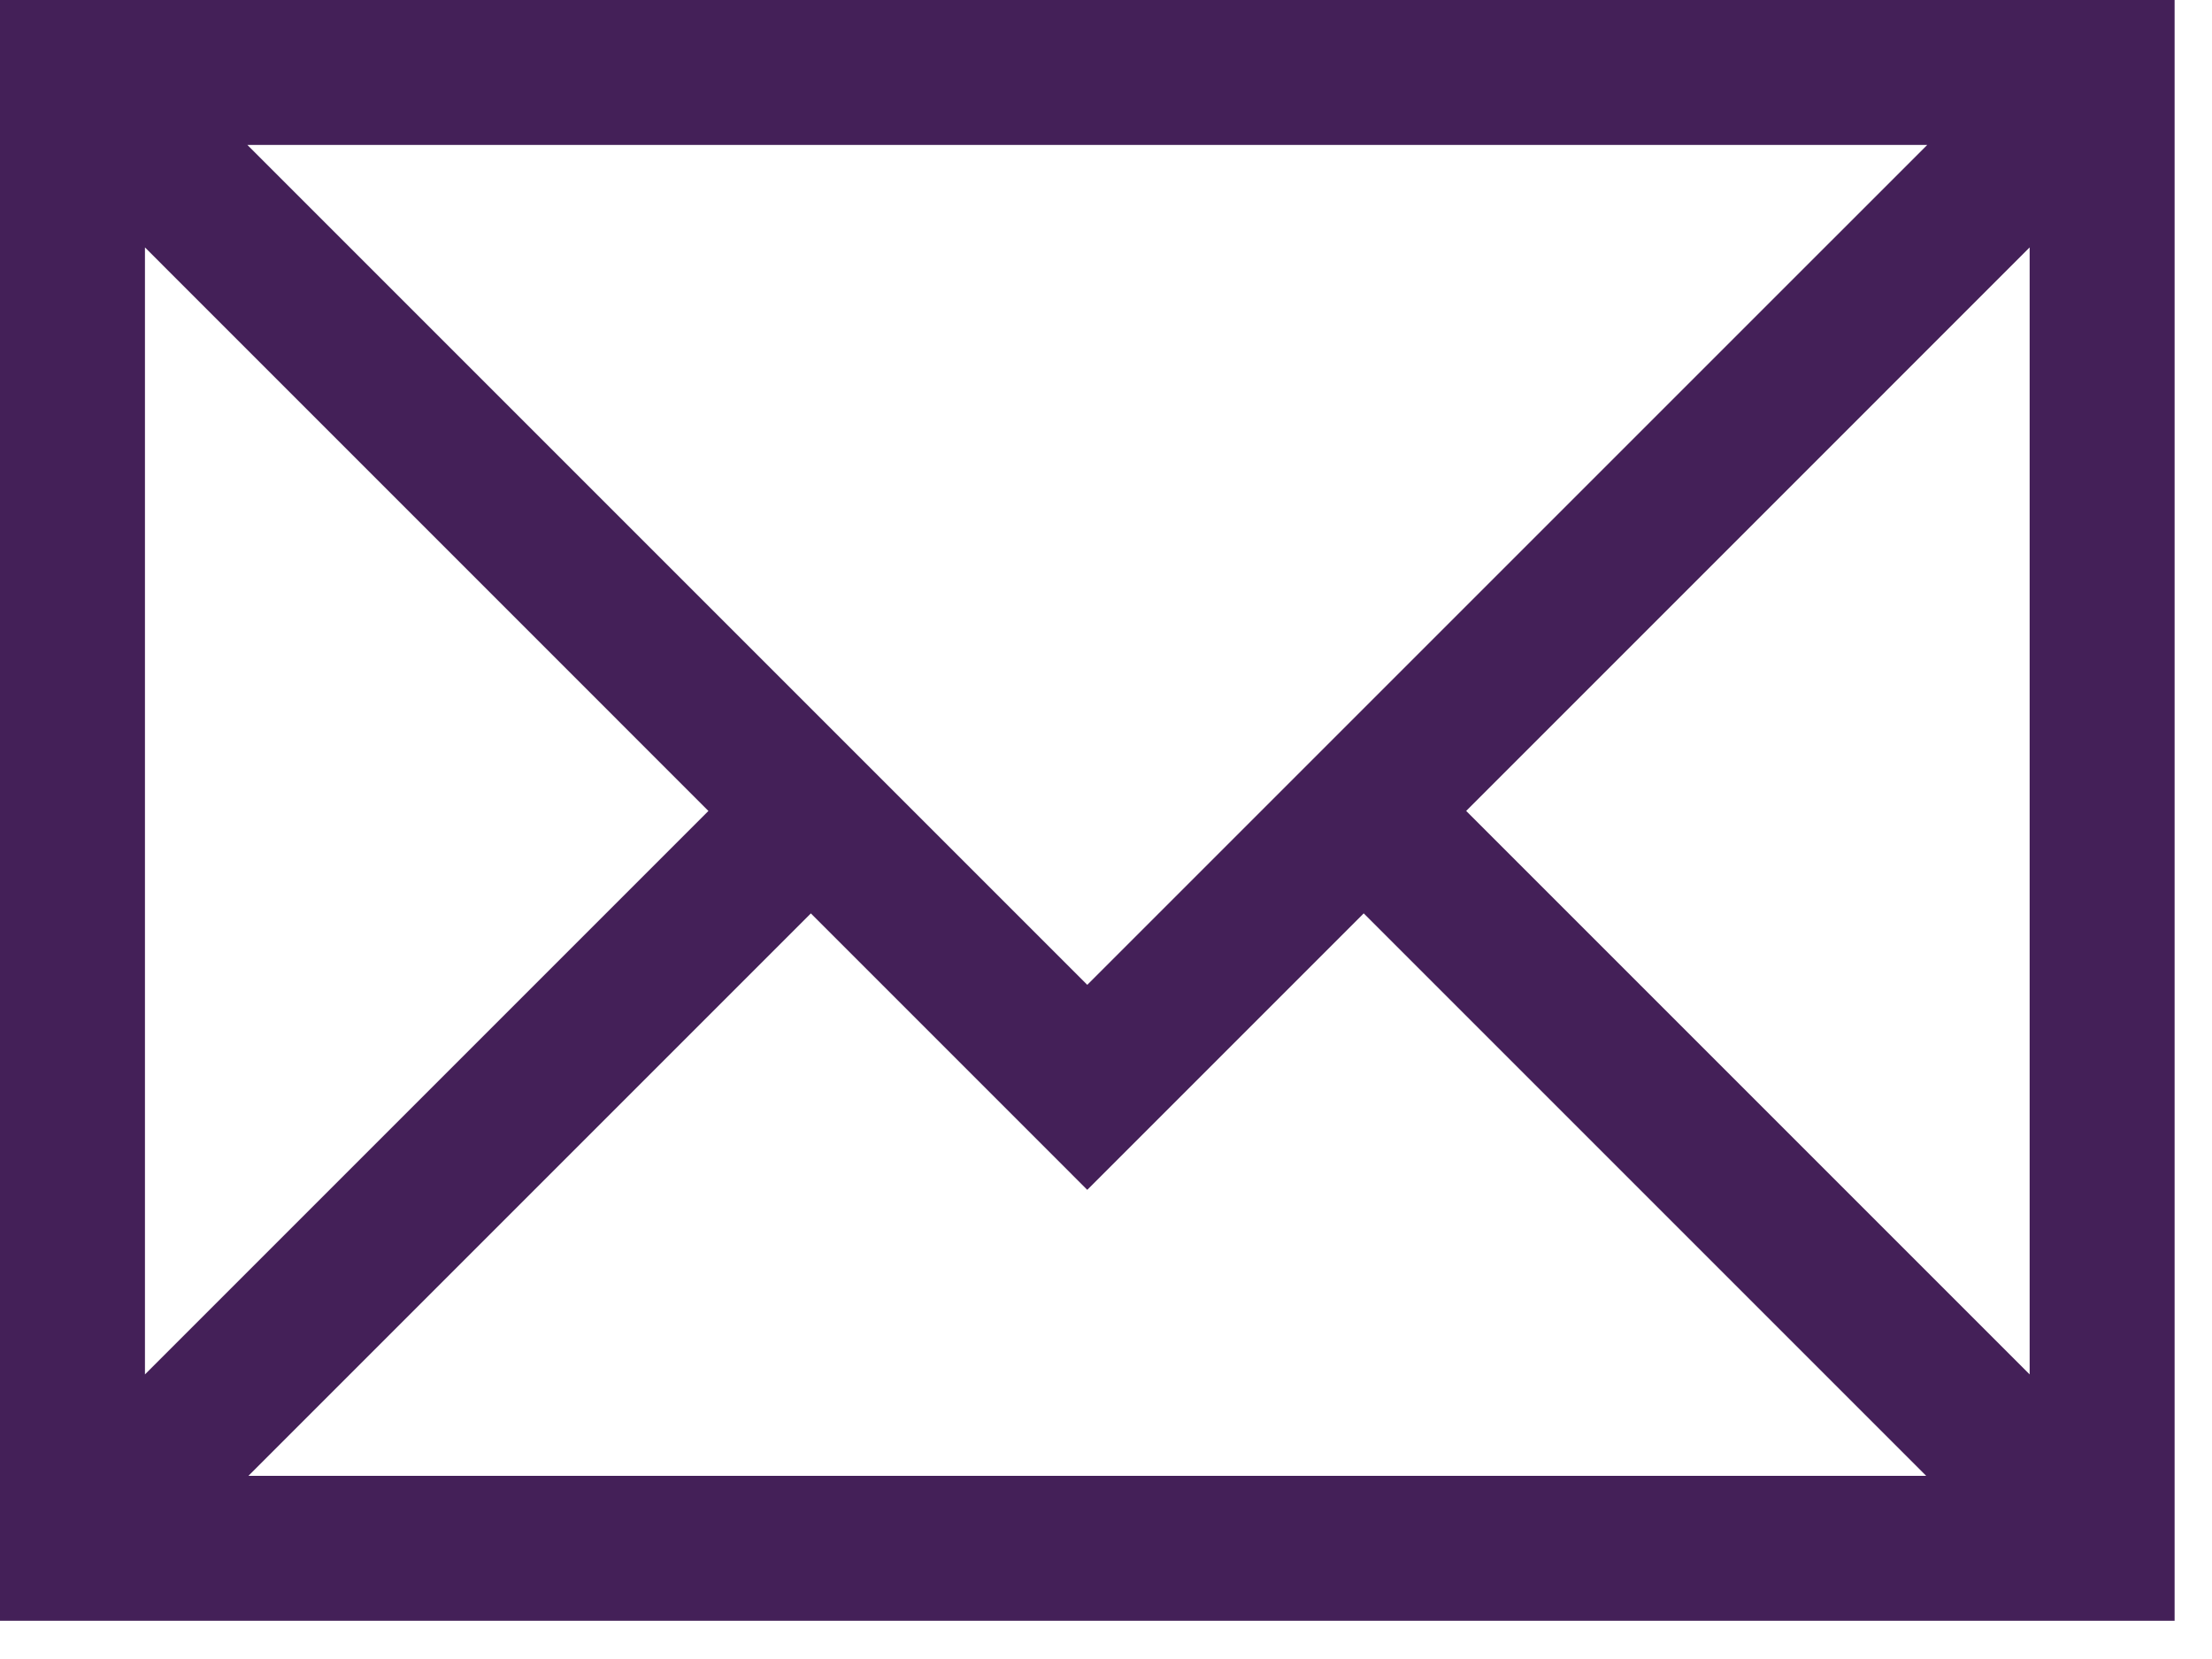 <svg width="32" height="24" viewBox="0 0 32 24" fill="none" xmlns="http://www.w3.org/2000/svg">
<path d="M15.729 17.213L0.308 1.79L1.79 0.308L15.729 14.247L29.669 0.308L31.151 1.79L15.729 17.213ZM1.79 23.154L0.308 21.672L10.99 10.99L12.472 12.472L1.79 23.154ZM29.669 23.154L18.987 12.472L20.469 10.99L31.151 21.672L29.669 23.154ZM0 0H31.459V23.447H0V0ZM29.362 2.097H2.097V21.35H29.362V2.097Z" fill="#442058"/>
</svg>
